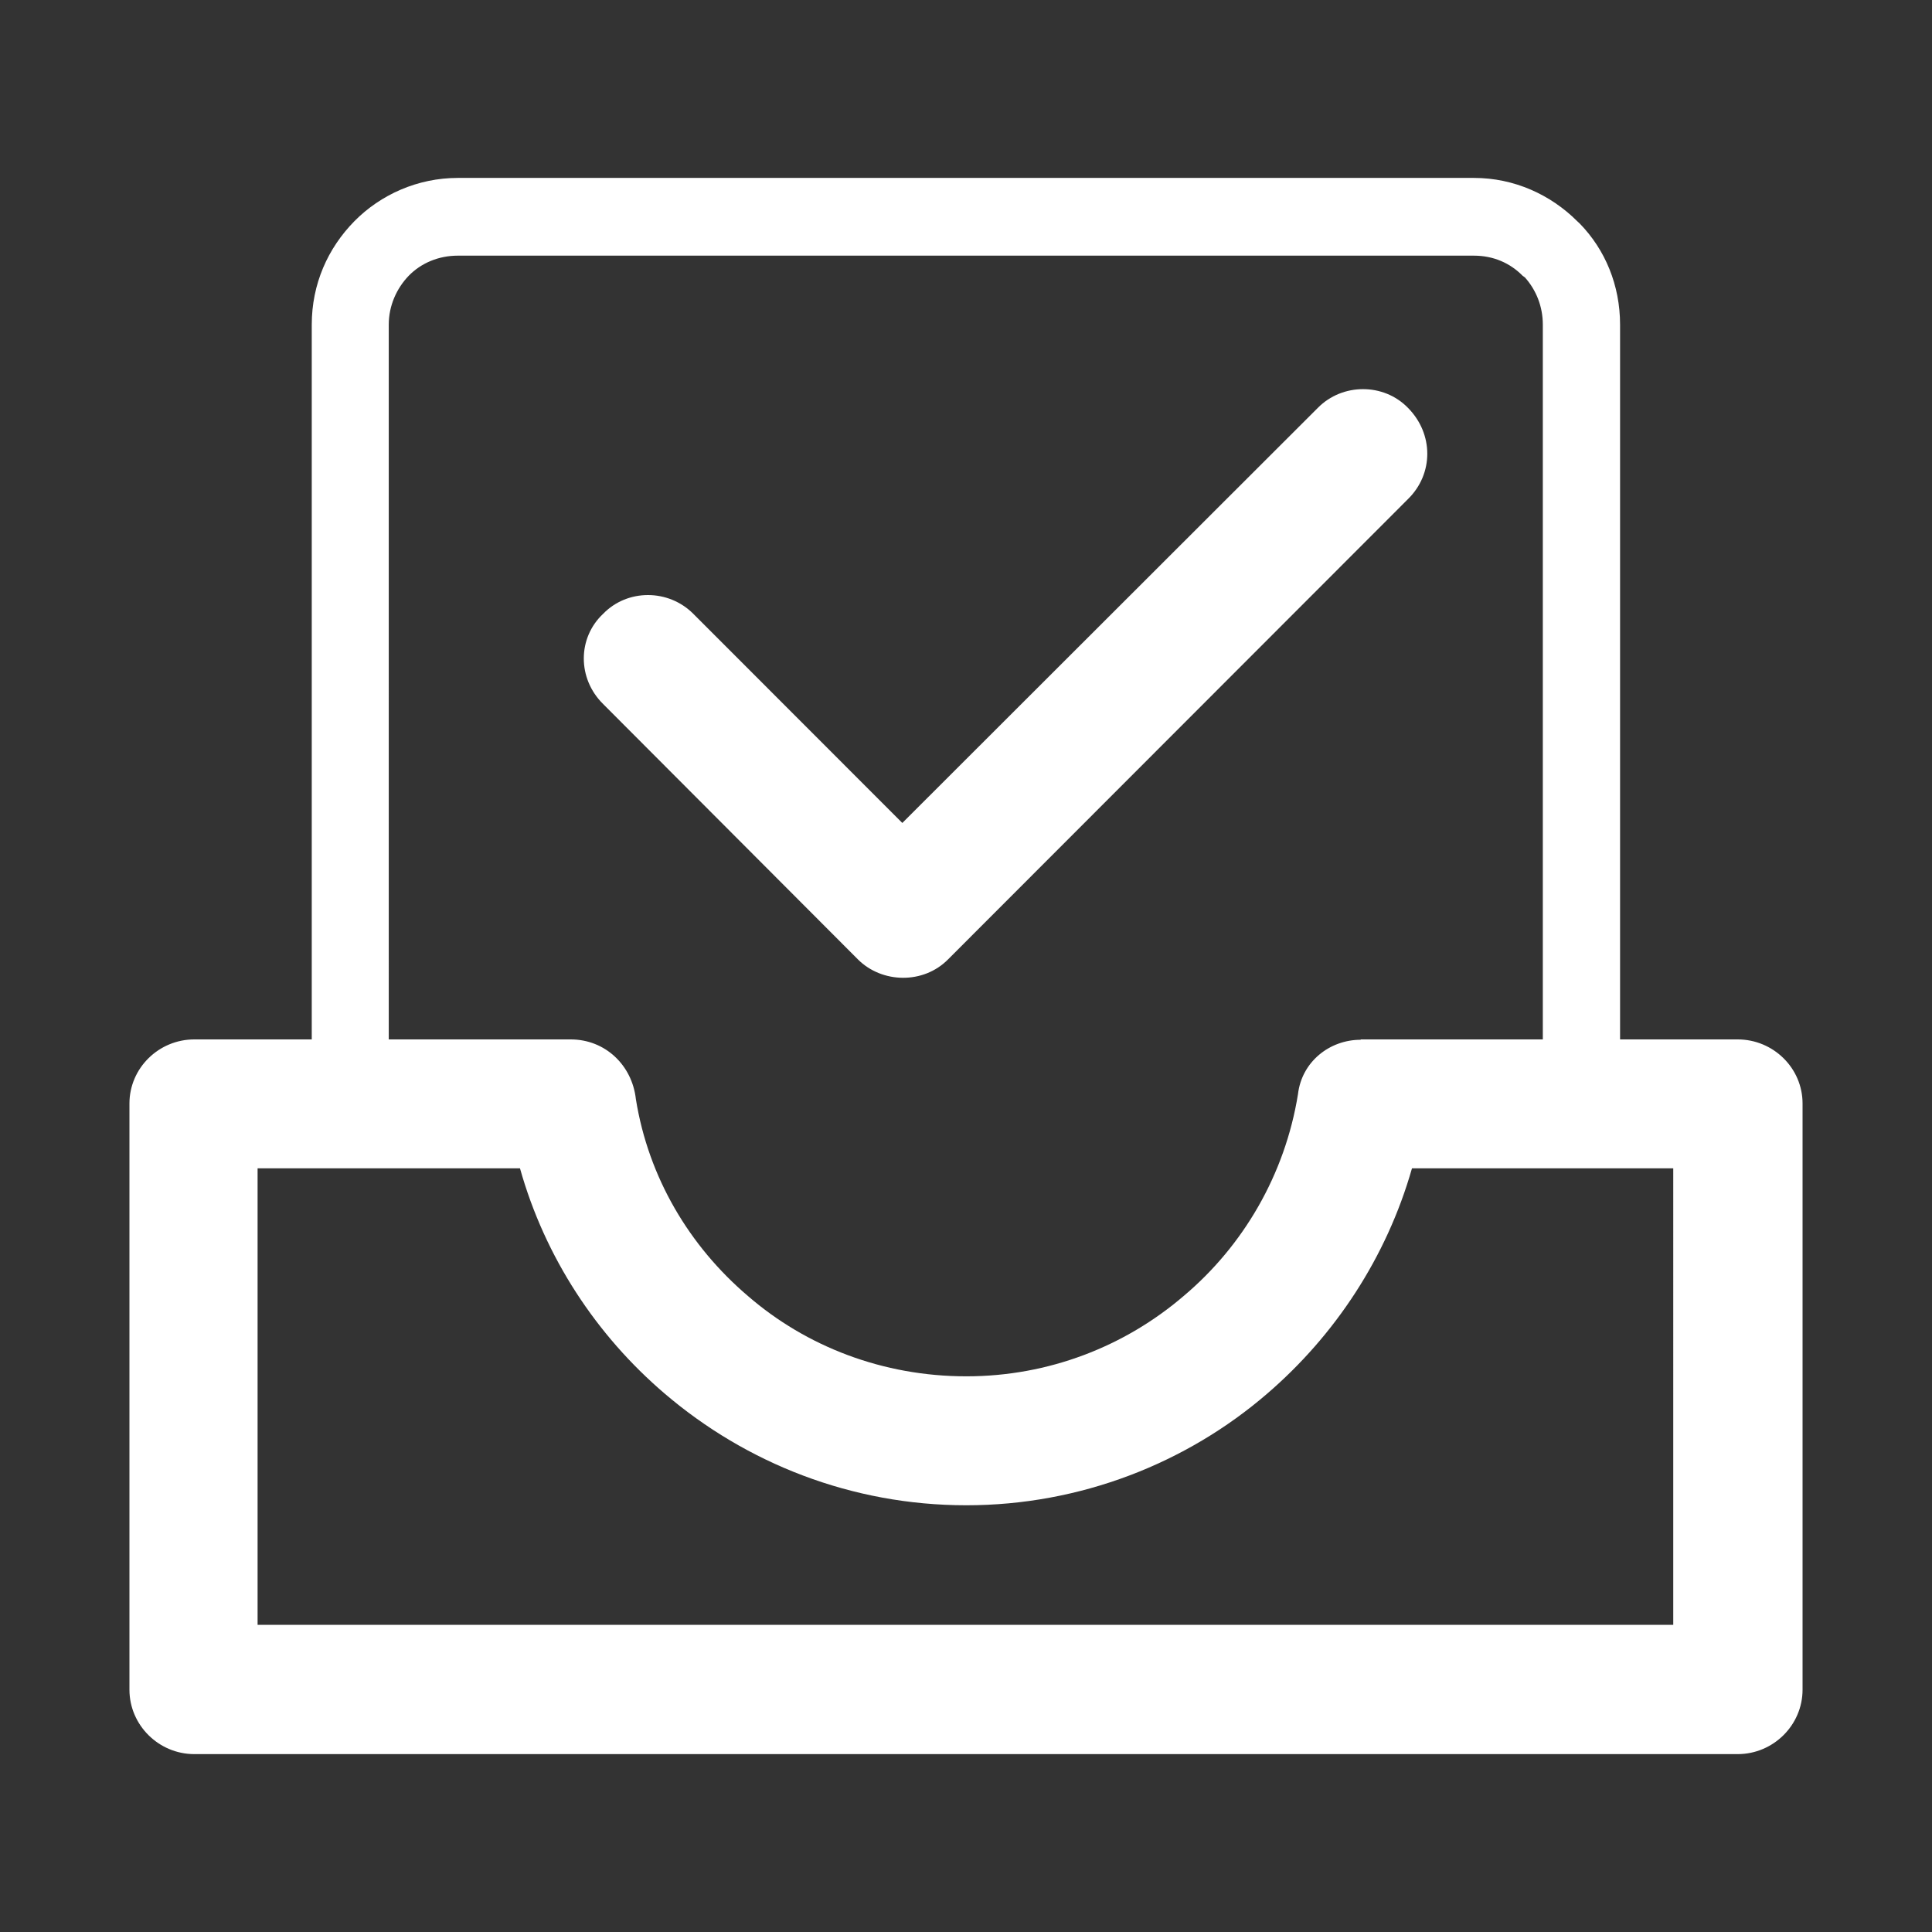 <?xml version="1.0" encoding="utf-8"?>
<!-- Generator: Adobe Illustrator 16.0.0, SVG Export Plug-In . SVG Version: 6.00 Build 0)  -->
<!DOCTYPE svg PUBLIC "-//W3C//DTD SVG 1.1//EN" "http://www.w3.org/Graphics/SVG/1.1/DTD/svg11.dtd">
<svg version="1.1" id="图层_1" xmlns="http://www.w3.org/2000/svg" xmlns:xlink="http://www.w3.org/1999/xlink" x="0px" y="0px"
	 width="55px" height="55px" viewBox="0 0 55 55" enable-background="new 0 0 55 55" xml:space="preserve">
<rect x="0" y="0" width="55" height="55" fill="#333333" stroke="none"/>
<g>
	<path fill="#FFFFFF" d="M5.531,29.59h0.032h3.312V9.244c0-1.156,0.456-2.177,1.215-2.948c0.744-0.754,1.798-1.231,2.943-1.231
		h28.928c1.146,0,2.183,0.478,2.938,1.231l0.076,0.071C45.697,7.11,46.12,8.12,46.12,9.244V29.59h3.349
		c1.011,0,1.846,0.814,1.846,1.824v0.043v16.645c0,1.01-0.835,1.834-1.846,1.834h-0.043H5.531c-1.01,0-1.846-0.824-1.846-1.834
		v-0.044V31.414C3.686,30.404,4.521,29.59,5.531,29.59 M11.067,29.59L11.067,29.59h5.18c0.981,0,1.748,0.733,1.855,1.699
		c0.359,2.236,1.526,4.19,3.193,5.608c1.655,1.433,3.837,2.284,6.214,2.284c2.346,0,4.512-0.852,6.184-2.284
		c1.699-1.428,2.889-3.459,3.258-5.749c0.108-0.923,0.9-1.548,1.785-1.548V29.59h5.185V9.244c0-0.521-0.19-0.988-0.51-1.347
		l-0.061-0.043c-0.363-0.369-0.84-0.576-1.39-0.576H13.033c-0.542,0-1.043,0.207-1.401,0.576c-0.341,0.357-0.565,0.847-0.565,1.39
		V29.59z M17.17,20.042L17.17,20.042l7.252,7.269c0.689,0.689,1.868,0.71,2.568,0l13.093-13.104c0.732-0.717,0.732-1.856,0-2.595
		c-0.689-0.712-1.868-0.712-2.568,0L25.687,23.428l-5.95-5.954c-0.71-0.712-1.877-0.712-2.567,0
		C16.436,18.163,16.436,19.319,17.17,20.042 M14.803,33.26L14.803,33.26h-7.47v12.996h40.301V33.26h-7.438
		c-0.722,2.534-2.192,4.756-4.125,6.417c-2.292,1.976-5.315,3.175-8.562,3.175c-3.267,0-6.269-1.199-8.582-3.175
		C16.98,38.016,15.514,35.794,14.803,33.26"/>
</g>
</svg>
